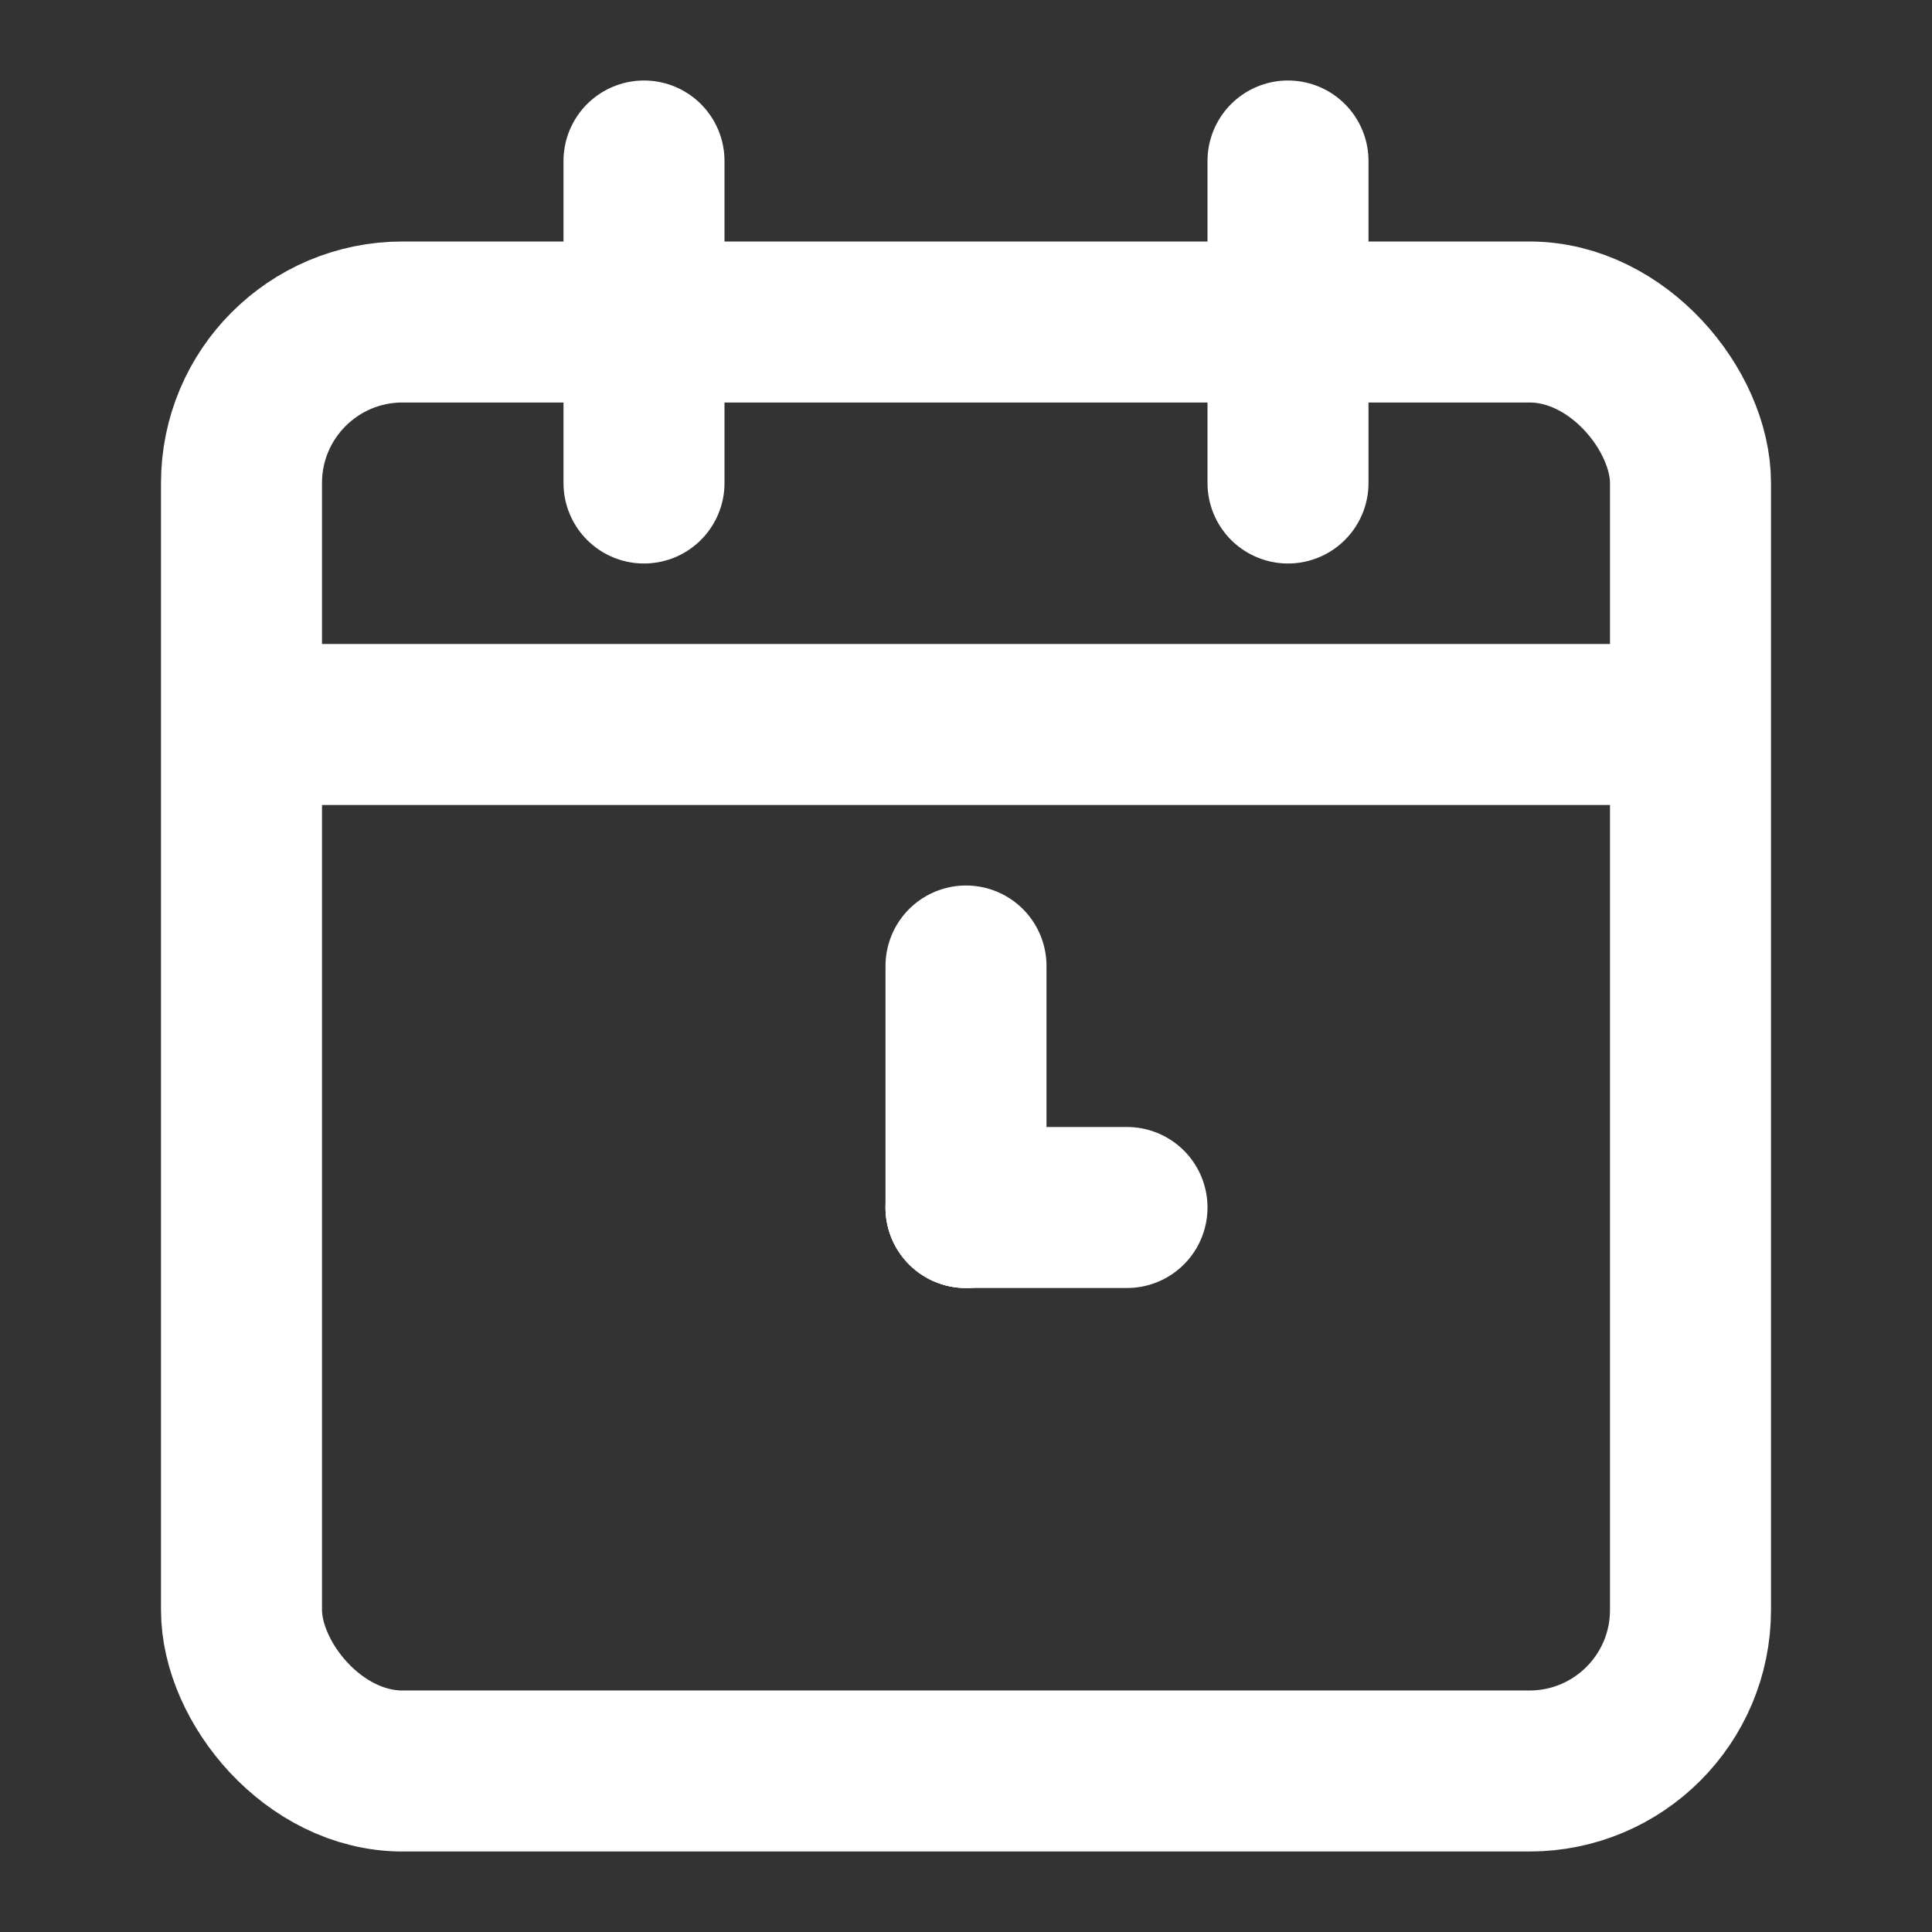 <svg xmlns="http://www.w3.org/2000/svg" viewBox="0 0 24 24" width="100" height="100">
  <rect x="0" y="0" width="24" height="24" fill="#333333" stroke="none"/>
  <!-- 日曆外框 -->
  <rect x="3" y="4" width="18" height="18" rx="2" 
        fill="none" 
        stroke="white" 
        stroke-width="2"/>
  
  <!-- 日曆頂部 -->
  <line x1="3" y1="9" x2="21" y2="9" 
        stroke="white" 
        stroke-width="2"/>
  
  <!-- 左側掛環 -->
  <line x1="8" y1="2" x2="8" y2="6" 
        stroke="white" 
        stroke-width="2" 
        stroke-linecap="round"/>
  
  <!-- 右側掛環 -->
  <line x1="16" y1="2" x2="16" y2="6" 
        stroke="white" 
        stroke-width="2" 
        stroke-linecap="round"/>
  
  <!-- 時鐘指針 - 時針 -->
  <line x1="12" y1="15" x2="12" y2="12" 
        stroke="white" 
        stroke-width="2" 
        stroke-linecap="round"/>
  
  <!-- 時鐘指針 - 分針 -->
  <line x1="12" y1="15" x2="14" y2="15" 
        stroke="white" 
        stroke-width="2" 
        stroke-linecap="round"/>
  
  <!-- 中心點 -->
  <circle cx="12" cy="15" r="1" 
          fill="white"/>
</svg>